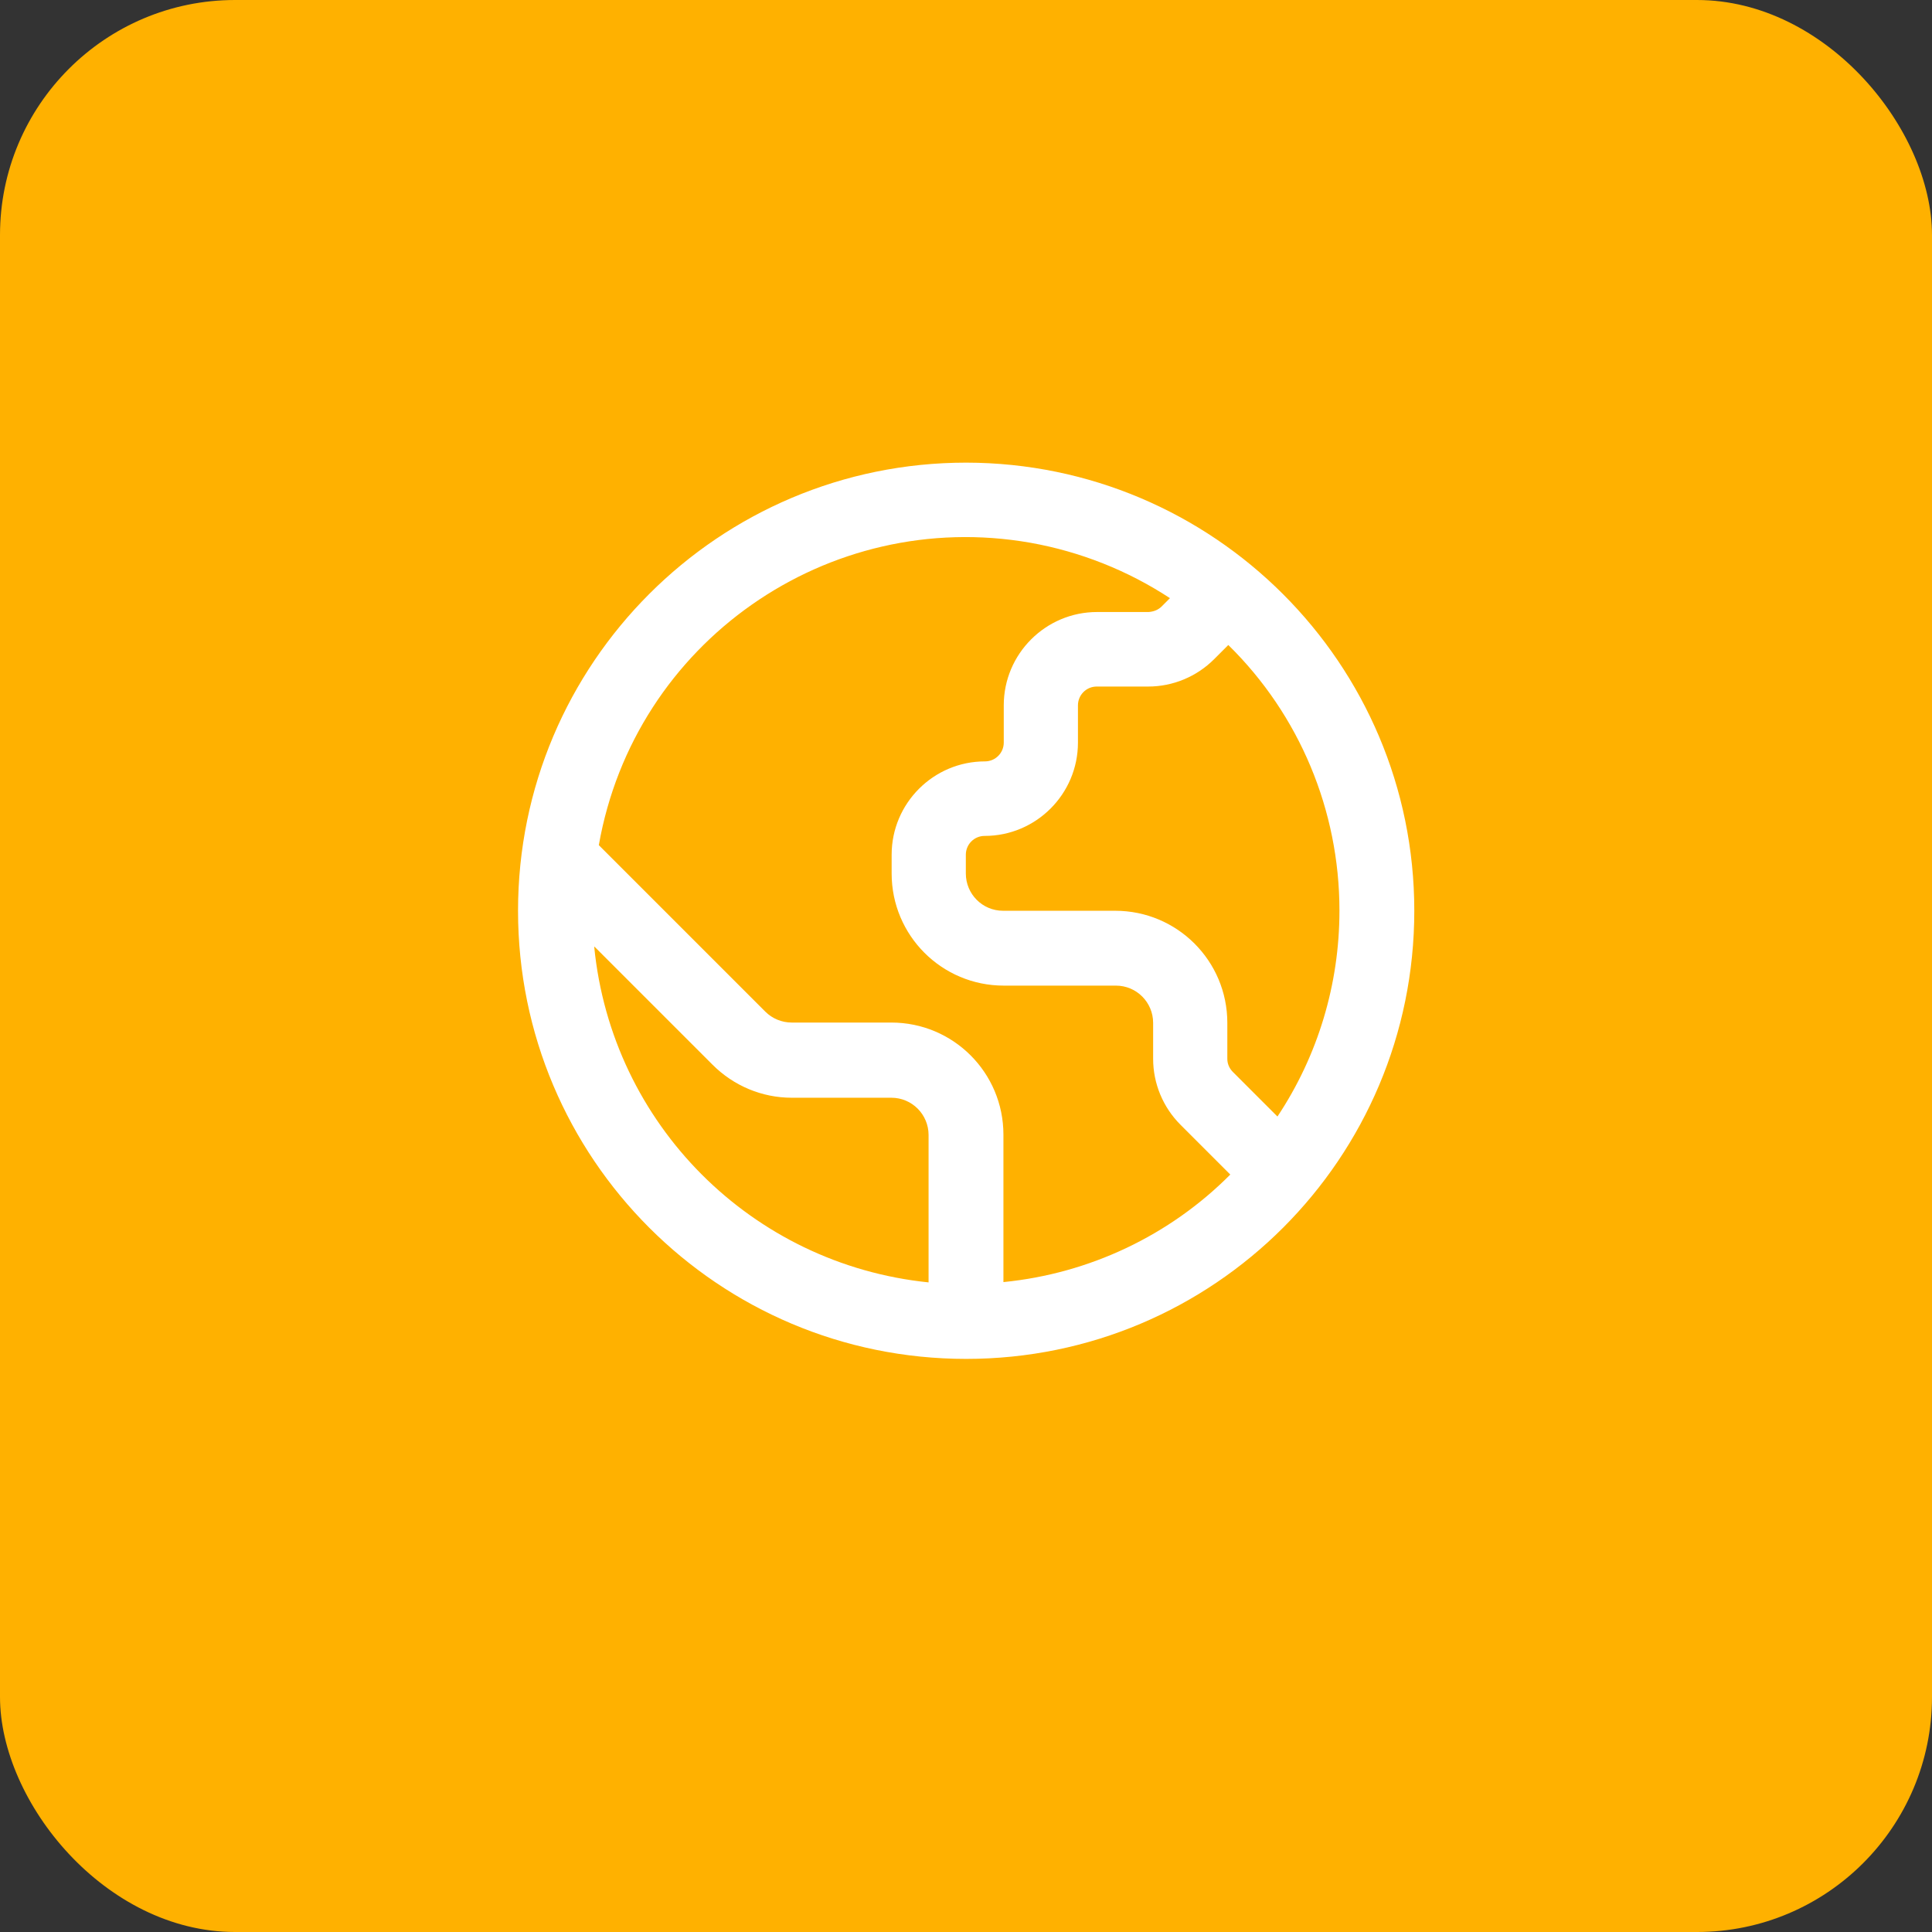 <?xml version="1.0" encoding="UTF-8"?>
<svg id="txt" xmlns="http://www.w3.org/2000/svg" viewBox="0 0 58.59 58.59">
  <rect x="0" y="0" width="58.59" height="58.59" fill="#333333" stroke="none"/>
  <defs>
    <style>
      .cls-1 {
        fill: #ffb100;
      }

      .cls-2 {
        fill: #fff;
      }
    </style>
  </defs>
  <rect class="cls-1" x="0" y="0" width="58.59" height="58.59" rx="7.13" ry="7.13"/>
  <path class="cls-2" d="M29.3,14.03c-7.5,0-13.59,6.08-13.59,13.59s6.08,13.59,13.59,13.59,13.59-6.08,13.59-13.59c0-7.5-6.09-13.58-13.59-13.59ZM40.62,27.62c0,2.22-.65,4.39-1.88,6.24l-1.35-1.35c-.11-.11-.17-.25-.17-.4v-1.09c0-1.88-1.52-3.4-3.4-3.4h-3.4c-.63,0-1.13-.51-1.13-1.13v-.57c0-.31.25-.57.57-.57,1.56,0,2.83-1.27,2.83-2.83v-1.13c0-.31.25-.57.57-.57h1.56c.75,0,1.47-.3,2-.83l.43-.43c2.16,2.12,3.37,5.02,3.37,8.05ZM18.03,28.71l3.58,3.58c.64.64,1.5,1,2.4,1h3.02c.63,0,1.13.51,1.13,1.13v4.47c-5.37-.55-9.61-4.8-10.14-10.18ZM30.43,38.88v-4.47c0-1.88-1.52-3.4-3.4-3.4h-3.02c-.3,0-.59-.12-.8-.33l-5.05-5.05c1.08-6.15,6.94-10.25,13.09-9.17,1.51.27,2.95.84,4.23,1.68l-.25.25c-.11.11-.25.16-.4.17h-1.56c-1.56,0-2.83,1.27-2.83,2.83v1.13c0,.31-.25.57-.57.57-1.56,0-2.83,1.27-2.83,2.83v.57c0,1.88,1.52,3.4,3.4,3.4h3.4c.63,0,1.13.51,1.13,1.13v1.09c0,.75.3,1.47.83,2l1.51,1.51c-1.84,1.85-4.27,3-6.87,3.26Z"/>
</svg>